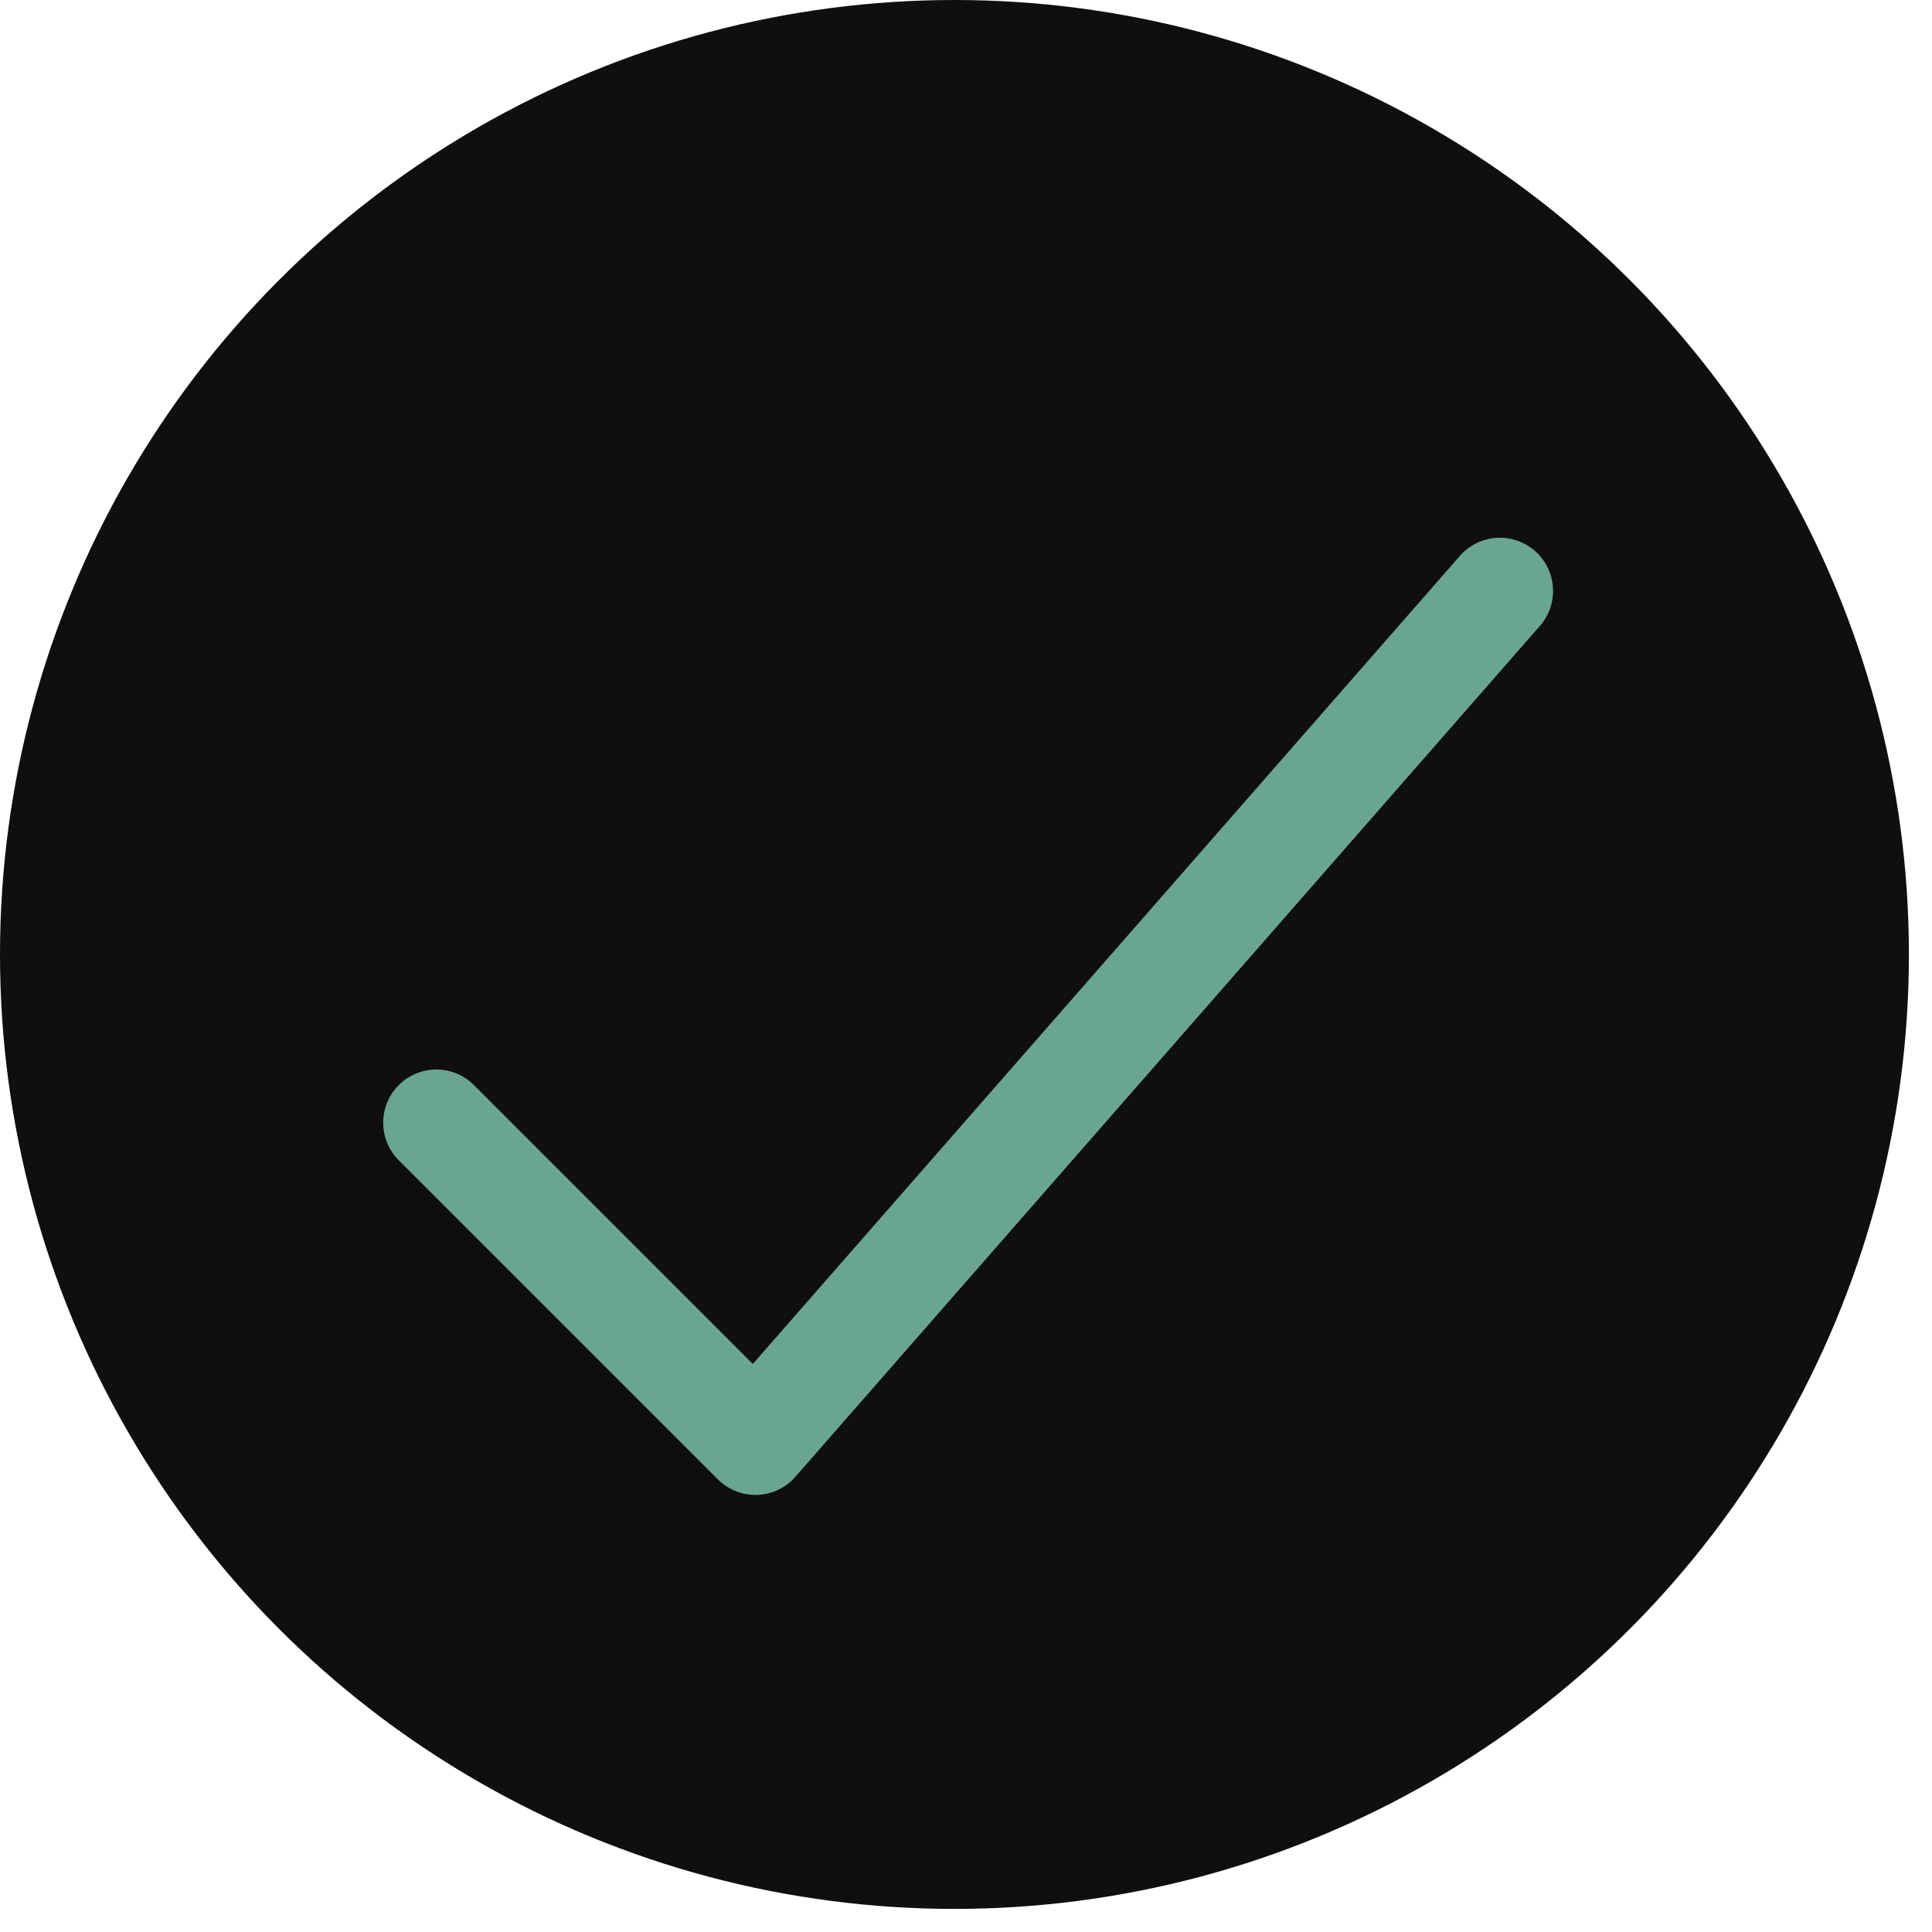 <svg width="41" height="41" viewBox="0 0 41 41" fill="none" xmlns="http://www.w3.org/2000/svg">
<circle cx="20.255" cy="20.255" r="20.255" fill="#0F0F0F"/>
<path d="M31.83 12.54L16.031 30.596L9.26 23.825" stroke="#6AA58F" stroke-width="2.257" stroke-linecap="round" stroke-linejoin="round"/>
</svg>
